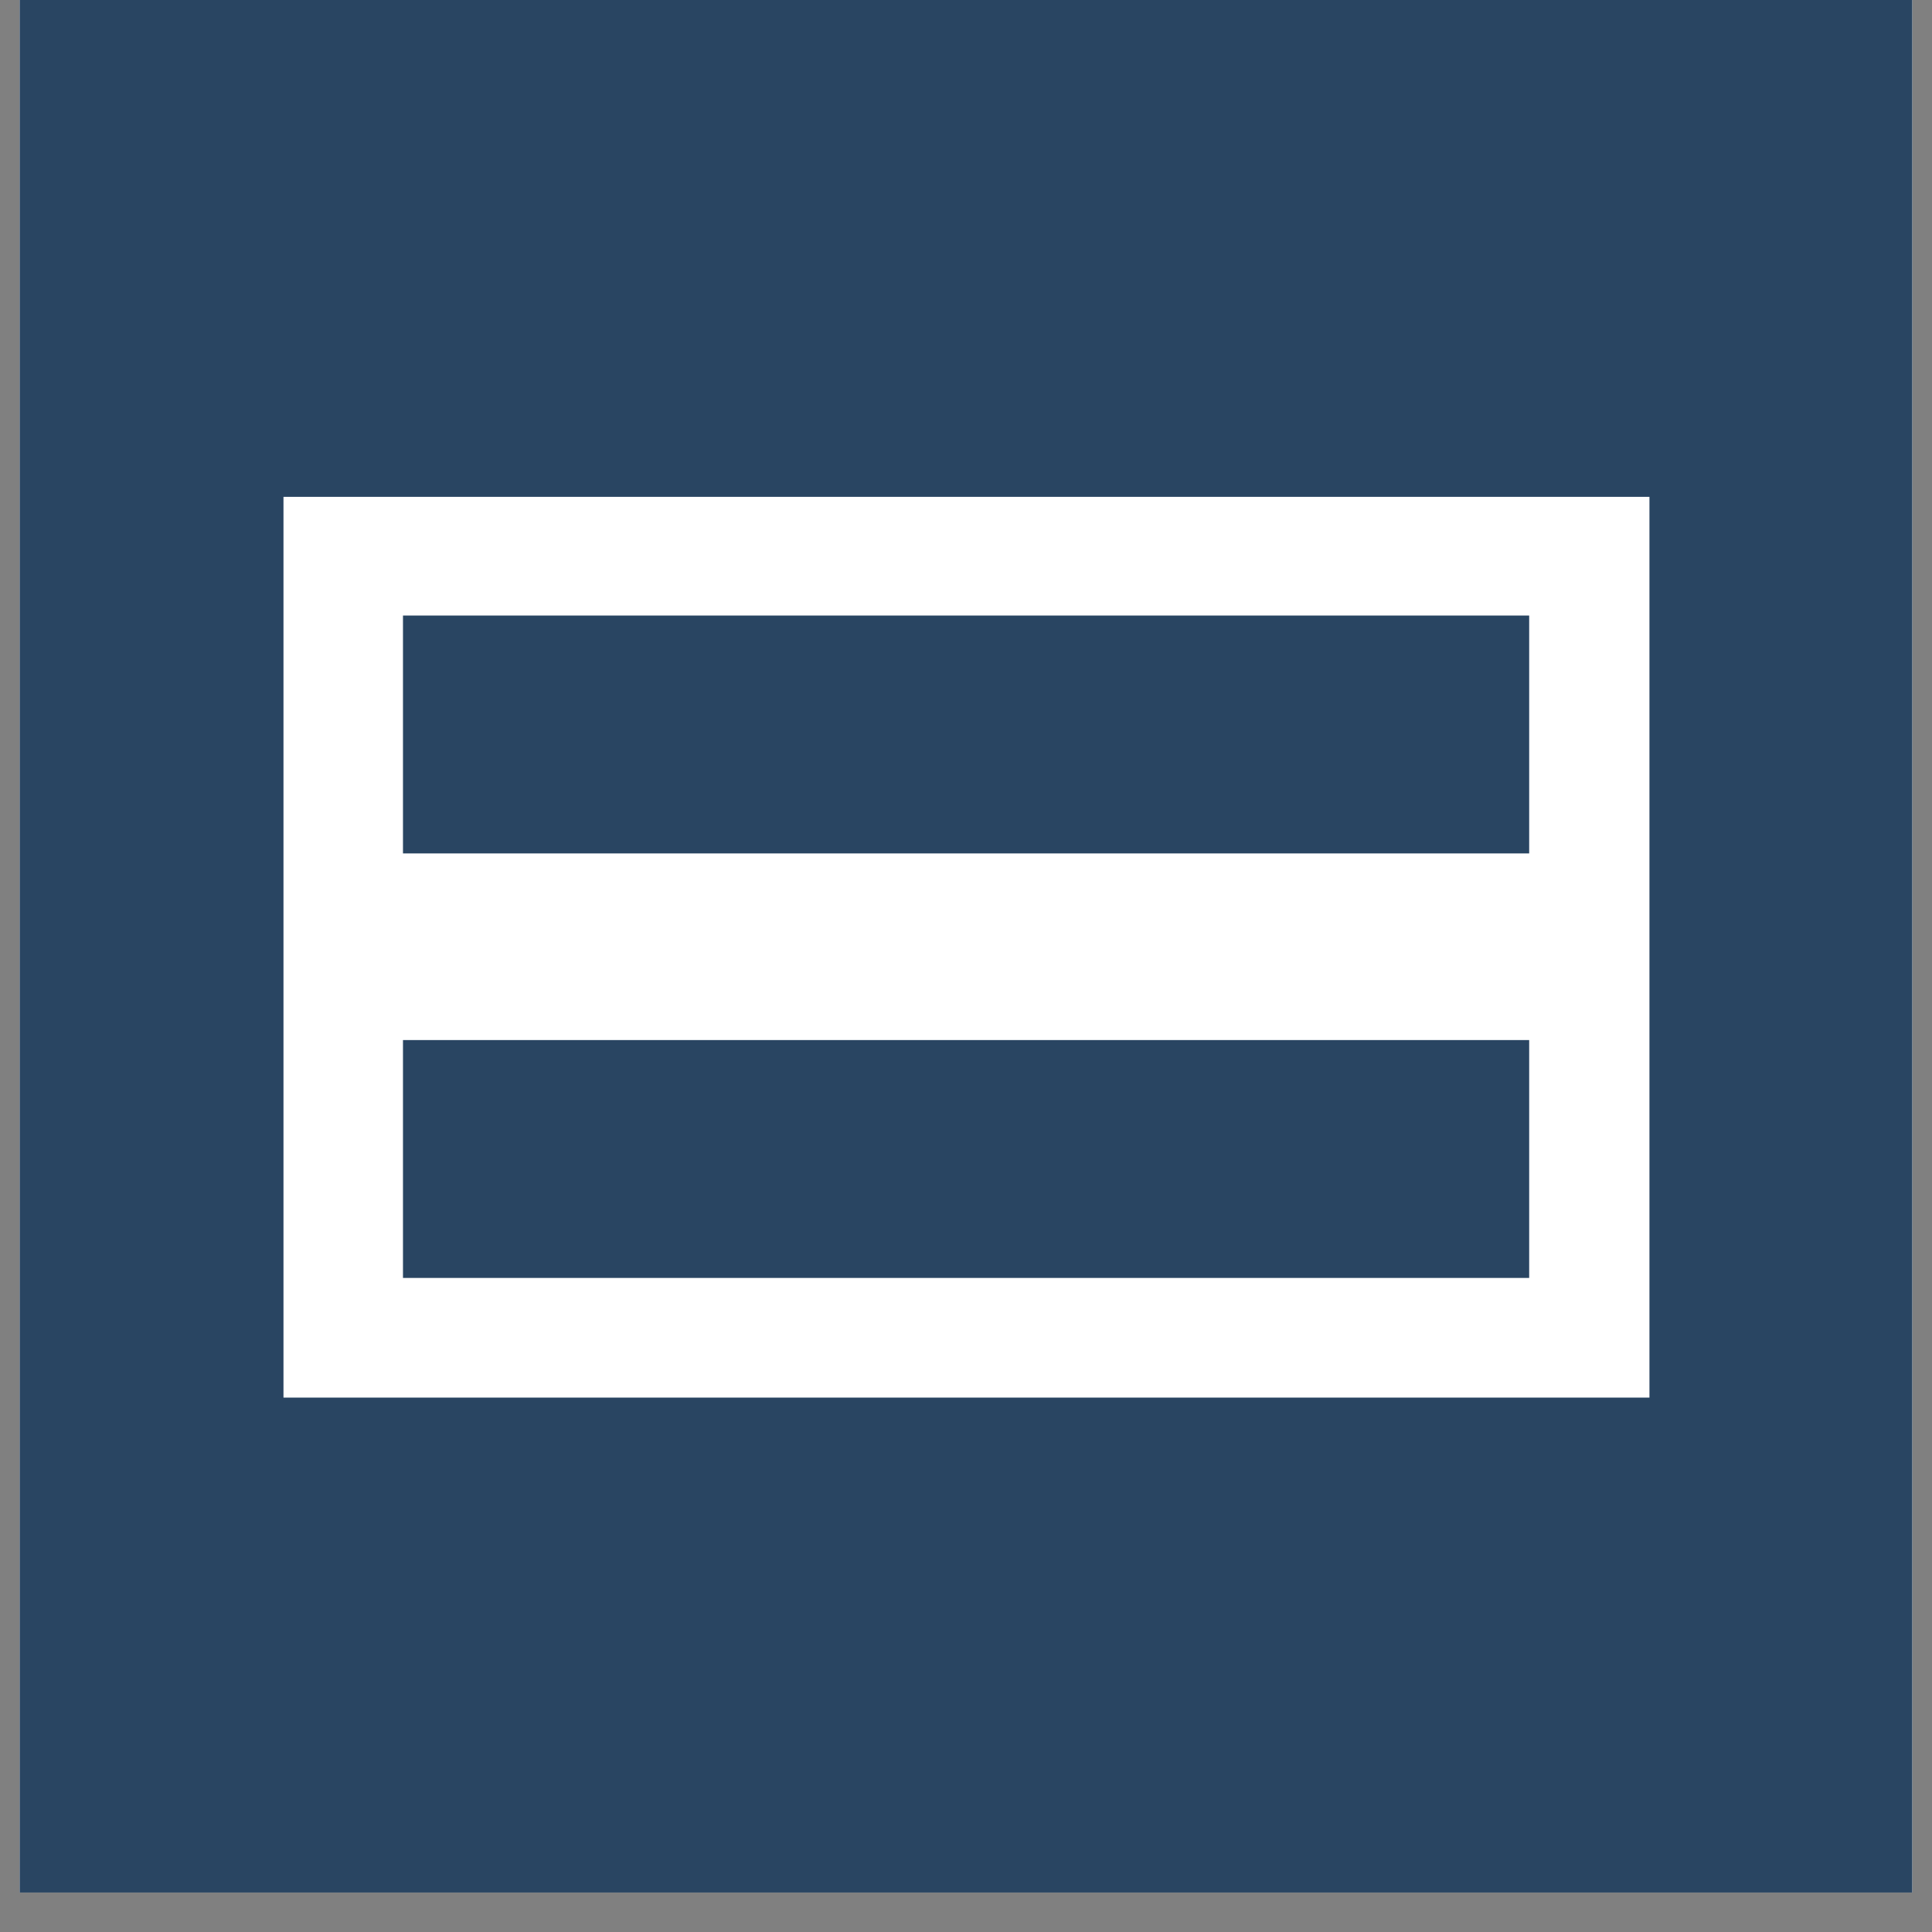 <?xml version="1.0" encoding="UTF-8"?>
<svg xmlns="http://www.w3.org/2000/svg" xmlns:xlink="http://www.w3.org/1999/xlink" width="48pt" height="48pt" viewBox="0 0 48 48" version="1.2">
<rect x="0" y="0" width="48" height="48" fill="#808080" stroke="none"/>
<defs>
<clipPath id="clip1">
  <path d="M 0.488 0 L 47.508 0 L 47.508 47.02 L 0.488 47.02 Z M 0.488 0 "/>
</clipPath>
</defs>
<g id="surface1">
<g clip-path="url(#clip1)" clip-rule="nonzero">
<path style=" stroke:none;fill-rule:nonzero;fill:rgb(100%,100%,100%);fill-opacity:1;" d="M 0.488 0 L 47.512 0 L 47.512 47.02 L 0.488 47.02 Z M 0.488 0 "/>
<path style=" stroke:none;fill-rule:nonzero;fill:rgb(16.08%,27.06%,38.429%);fill-opacity:1;" d="M 0.488 0 L 47.512 0 L 47.512 47.02 L 0.488 47.02 Z M 0.488 0 "/>
</g>
<path style=" stroke:none;fill-rule:nonzero;fill:rgb(100%,100%,100%);fill-opacity:1;" d="M 7.043 12.344 L 40.98 12.344 L 40.98 34.723 L 7.043 34.723 Z M 7.043 12.344 "/>
<path style=" stroke:none;fill-rule:nonzero;fill:rgb(16.08%,27.06%,38.429%);fill-opacity:1;" d="M 10.012 15.293 L 37.992 15.293 L 37.992 21.203 L 10.012 21.203 Z M 10.012 15.293 "/>
<path style=" stroke:none;fill-rule:nonzero;fill:rgb(16.08%,27.06%,38.429%);fill-opacity:1;" d="M 10.012 25.84 L 37.992 25.84 L 37.992 31.75 L 10.012 31.75 Z M 10.012 25.84 "/>
</g>
</svg>
